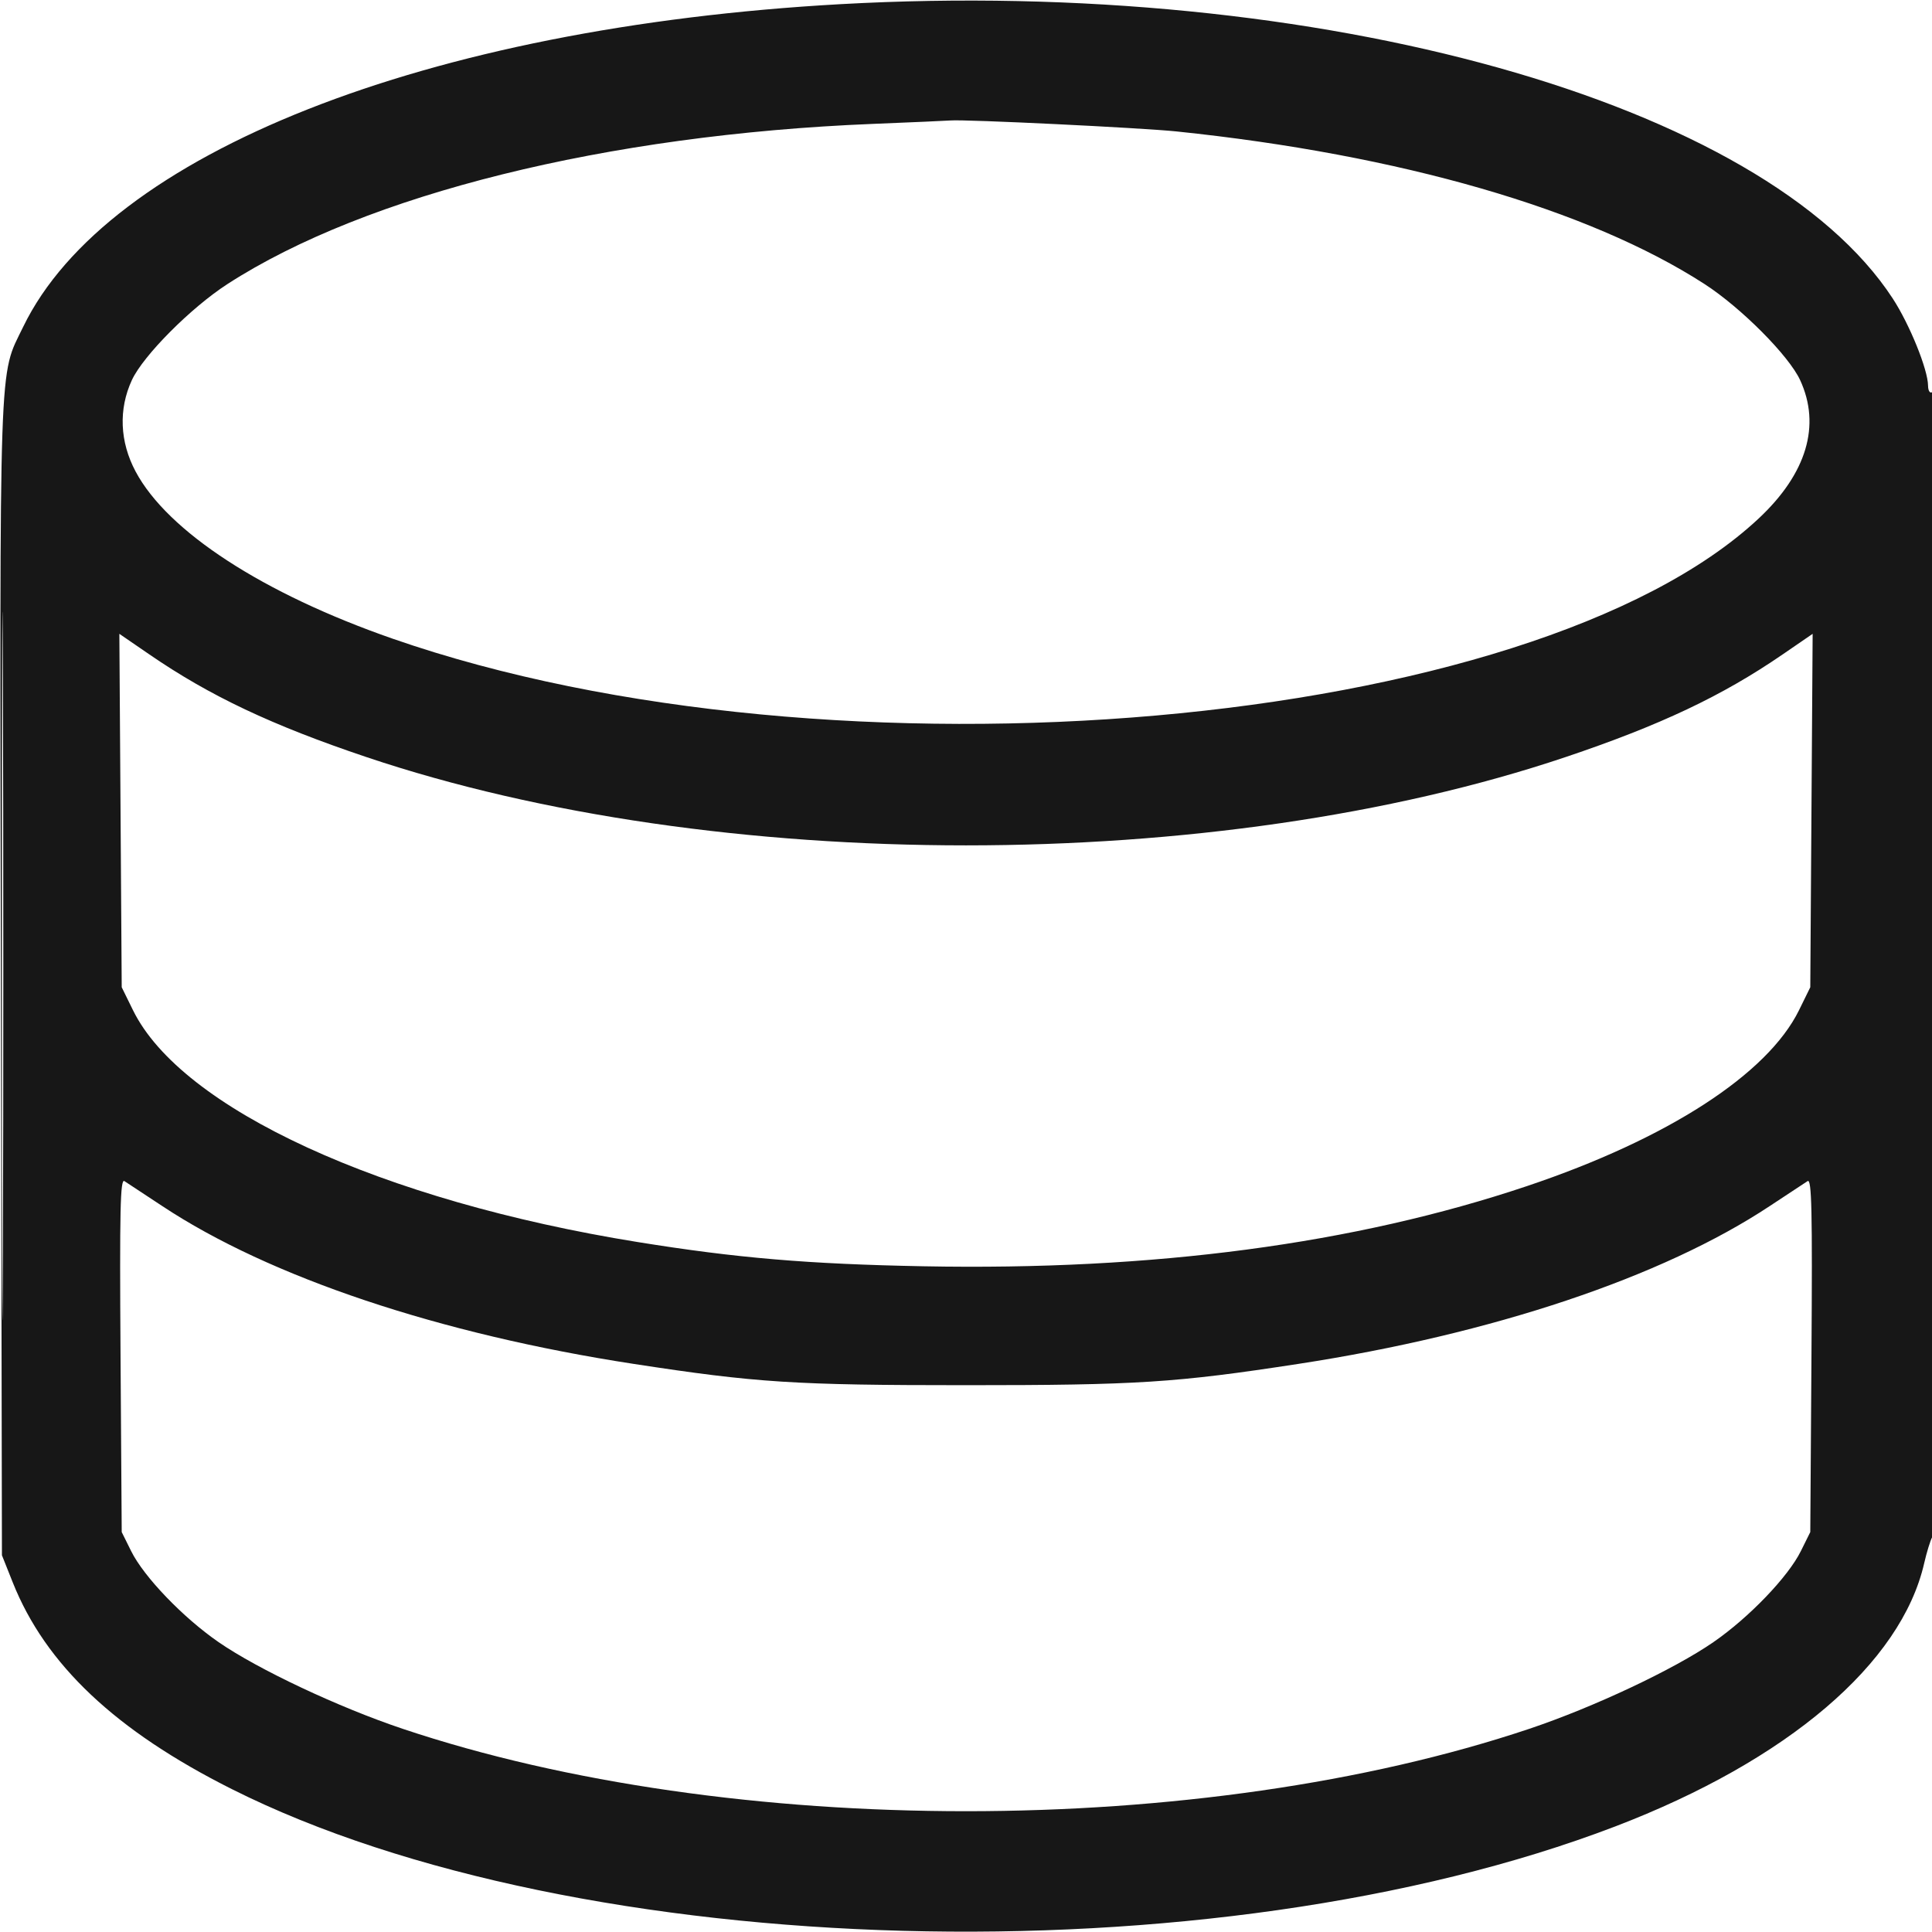 <svg xmlns="http://www.w3.org/2000/svg" viewBox="0 0 500 500" version="1.1">
	<path d="M 217.500 1.078 C 110.448 7.053, 27.710 39.726, 5.993 84.600 C -0.359 97.725, -0.065 89.122, 0.231 253.238 L 0.500 402.500 3.288 409.500 C 11.776 430.808, 29.909 447.921, 60 463.020 C 149.825 508.092, 313.875 512.523, 418 472.688 C 462.611 455.621, 492.065 430.514, 497.993 404.500 C 498.620 401.750, 499.553 398.719, 500.066 397.764 C 501.389 395.304, 501.323 100.682, 500 101.500 C 499.445 101.843, 498.991 101.090, 498.979 99.809 C 498.941 95.632, 494.223 83.982, 489.855 77.277 C 456.721 26.421, 341.416 -5.839, 217.500 1.078 M 225.824 32.066 C 157.012 34.850, 94.800 50.293, 58.873 73.508 C 49.414 79.620, 37.057 92.037, 34.128 98.372 C 30.644 105.906, 30.988 114.321, 35.093 122.024 C 43.379 137.570, 68.046 153.613, 101.622 165.294 C 215.625 204.954, 396.506 189.037, 455.144 134.184 C 467.561 122.569, 471.296 110.102, 465.872 98.372 C 462.942 92.034, 450.585 79.620, 441.116 73.501 C 411.147 54.136, 362.306 40.020, 304.500 34.017 C 295.442 33.076, 249.619 30.851, 246 31.176 C 245.175 31.250, 236.096 31.651, 225.824 32.066 M 0.487 250 C 0.487 331.675, 0.605 365.088, 0.750 324.250 C 0.895 283.413, 0.895 216.588, 0.750 175.750 C 0.605 134.913, 0.487 168.325, 0.487 250 M 31.195 209.767 L 31.500 255.500 34.412 261.430 C 46.937 286.940, 98.754 310.750, 165 321.437 C 190.682 325.580, 209.054 327.138, 239 327.711 C 298.574 328.852, 350.552 321.945, 395.189 306.956 C 431.593 294.731, 457.447 278.012, 465.588 261.430 L 468.500 255.500 468.805 209.767 L 469.111 164.034 461.305 169.392 C 445.685 180.116, 429.631 187.705, 405.141 195.941 C 314.590 226.395, 185.410 226.395, 94.859 195.941 C 70.369 187.705, 54.315 180.116, 38.695 169.392 L 30.889 164.034 31.195 209.767 M 31.194 350.669 L 31.500 396.500 33.952 401.445 C 37.248 408.094, 47.348 418.608, 56.545 424.966 C 66.753 432.023, 87.604 441.843, 104.194 447.407 C 188.996 475.850, 311.004 475.850, 395.806 447.407 C 412.396 441.843, 433.247 432.023, 443.455 424.966 C 452.652 418.608, 462.752 408.094, 466.048 401.445 L 468.500 396.500 468.806 350.669 C 469.056 313.147, 468.875 304.989, 467.806 305.669 C 467.088 306.127, 462.675 309.034, 458 312.131 C 430.212 330.536, 386.225 345.263, 336.006 352.976 C 304.228 357.856, 294.398 358.486, 250 358.486 C 205.602 358.486, 195.772 357.856, 163.994 352.976 C 113.775 345.263, 69.788 330.536, 42 312.131 C 37.325 309.034, 32.912 306.127, 32.194 305.669 C 31.125 304.989, 30.944 313.147, 31.194 350.669" stroke="none" fill="#171717" fill-rule="evenodd"></path>
</svg>